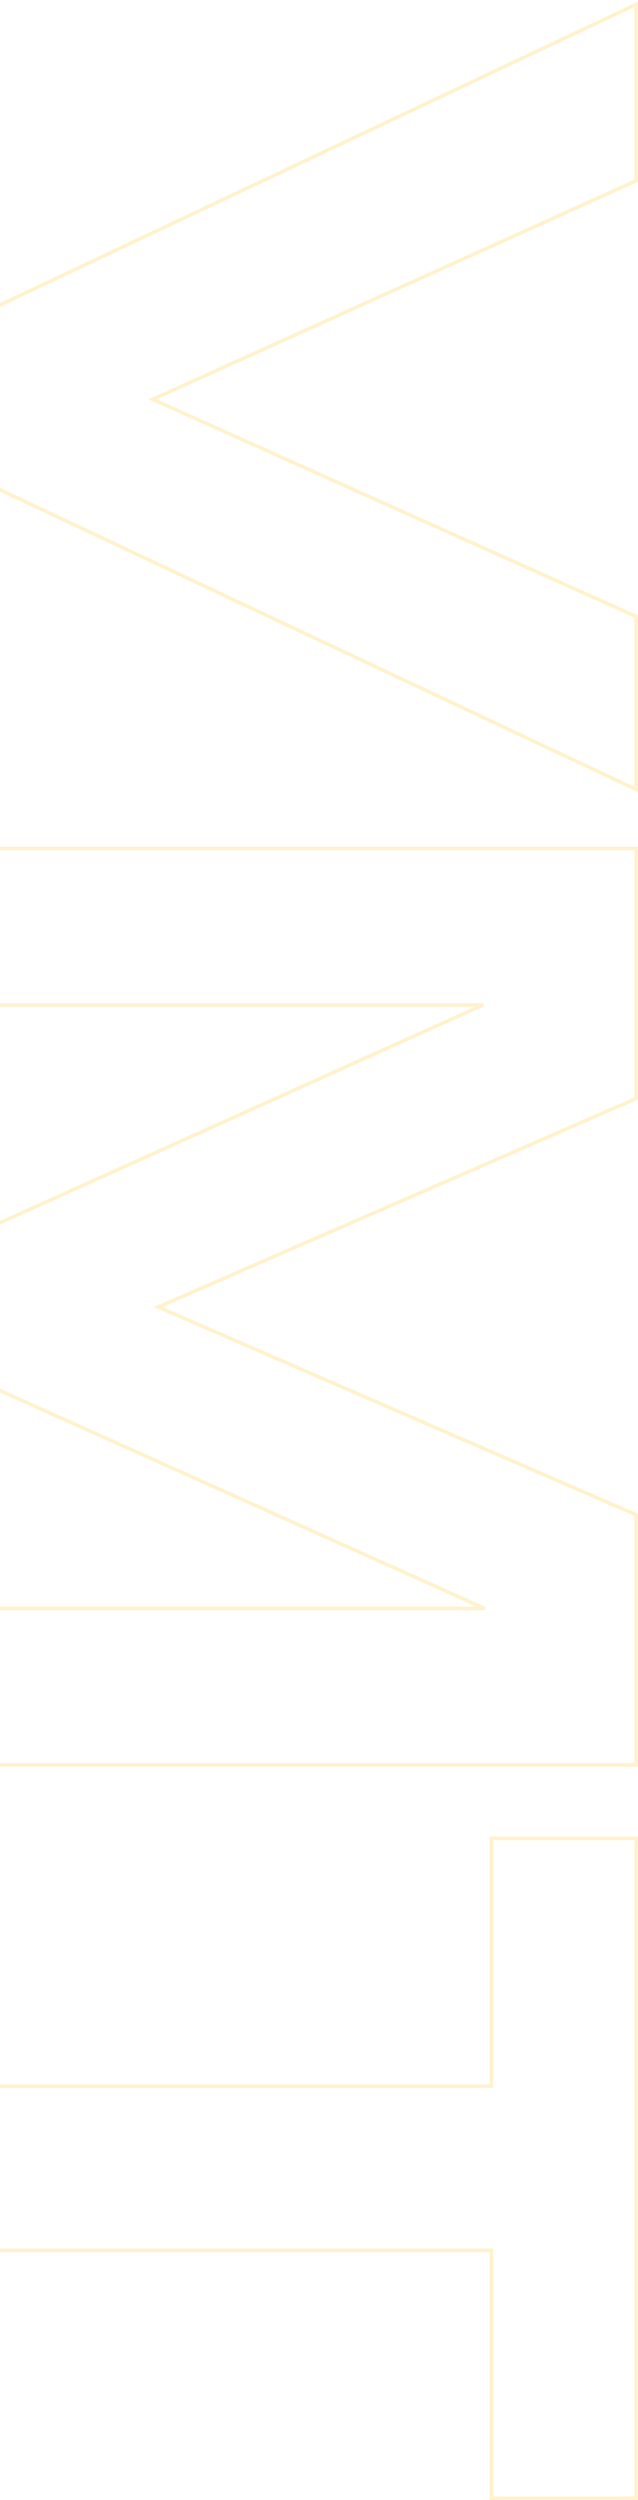 <svg width="178" height="697" viewBox="0 0 178 697" fill="none" xmlns="http://www.w3.org/2000/svg">
<g opacity="0.25">
<path d="M137.088 627.375L137.088 696L137.088 696.5L137.588 696.5L177 696.5L177.5 696.5L177.5 696L177.5 513.007L177.5 512.507L177 512.507L137.588 512.507L137.088 512.507L137.088 513.007L137.088 581.632L1.22591e-05 581.632L-0.5 581.632L-0.5 582.132L-0.5 626.875L-0.5 627.375L1.02596e-05 627.375L137.088 627.375Z" stroke="#FFCC32"/>
<path d="M177 492.028L177.5 492.028L177.5 491.528L177.5 422.639L177.5 422.311L177.199 422.18L44.116 364.387L177.2 306.389L177.5 306.258L177.5 305.931L177.5 237.042L177.5 236.542L177 236.542L1.52806e-05 236.542L-0.5 236.542L-0.5 237.042L-0.5 279.654L-0.5 280.154L1.33743e-05 280.154L134.8 280.154L-0.205 340.984L-0.5 341.117L-0.5 341.44L-0.5 387.129L-0.5 387.453L-0.205 387.586L135.198 448.416L6.01933e-06 448.416L-0.5 448.416L-0.5 448.916L-0.5 491.528L-0.5 492.028L4.11302e-06 492.028L177 492.028Z" stroke="#FFCC32"/>
<path d="M42.594 111.336L177.206 50.512L177.5 50.379L177.5 50.056L177.5 2L177.5 1.211L176.787 1.548L-0.213 85.114L-0.5 85.249L-0.5 85.566L-0.5 135.99L-0.5 136.307L-0.213 136.442L176.787 219.771L177.5 220.107L177.5 219.319L177.5 172.21L177.5 171.886L177.205 171.753L42.594 111.336Z" stroke="#FFCC32"/>
</g>
</svg>
